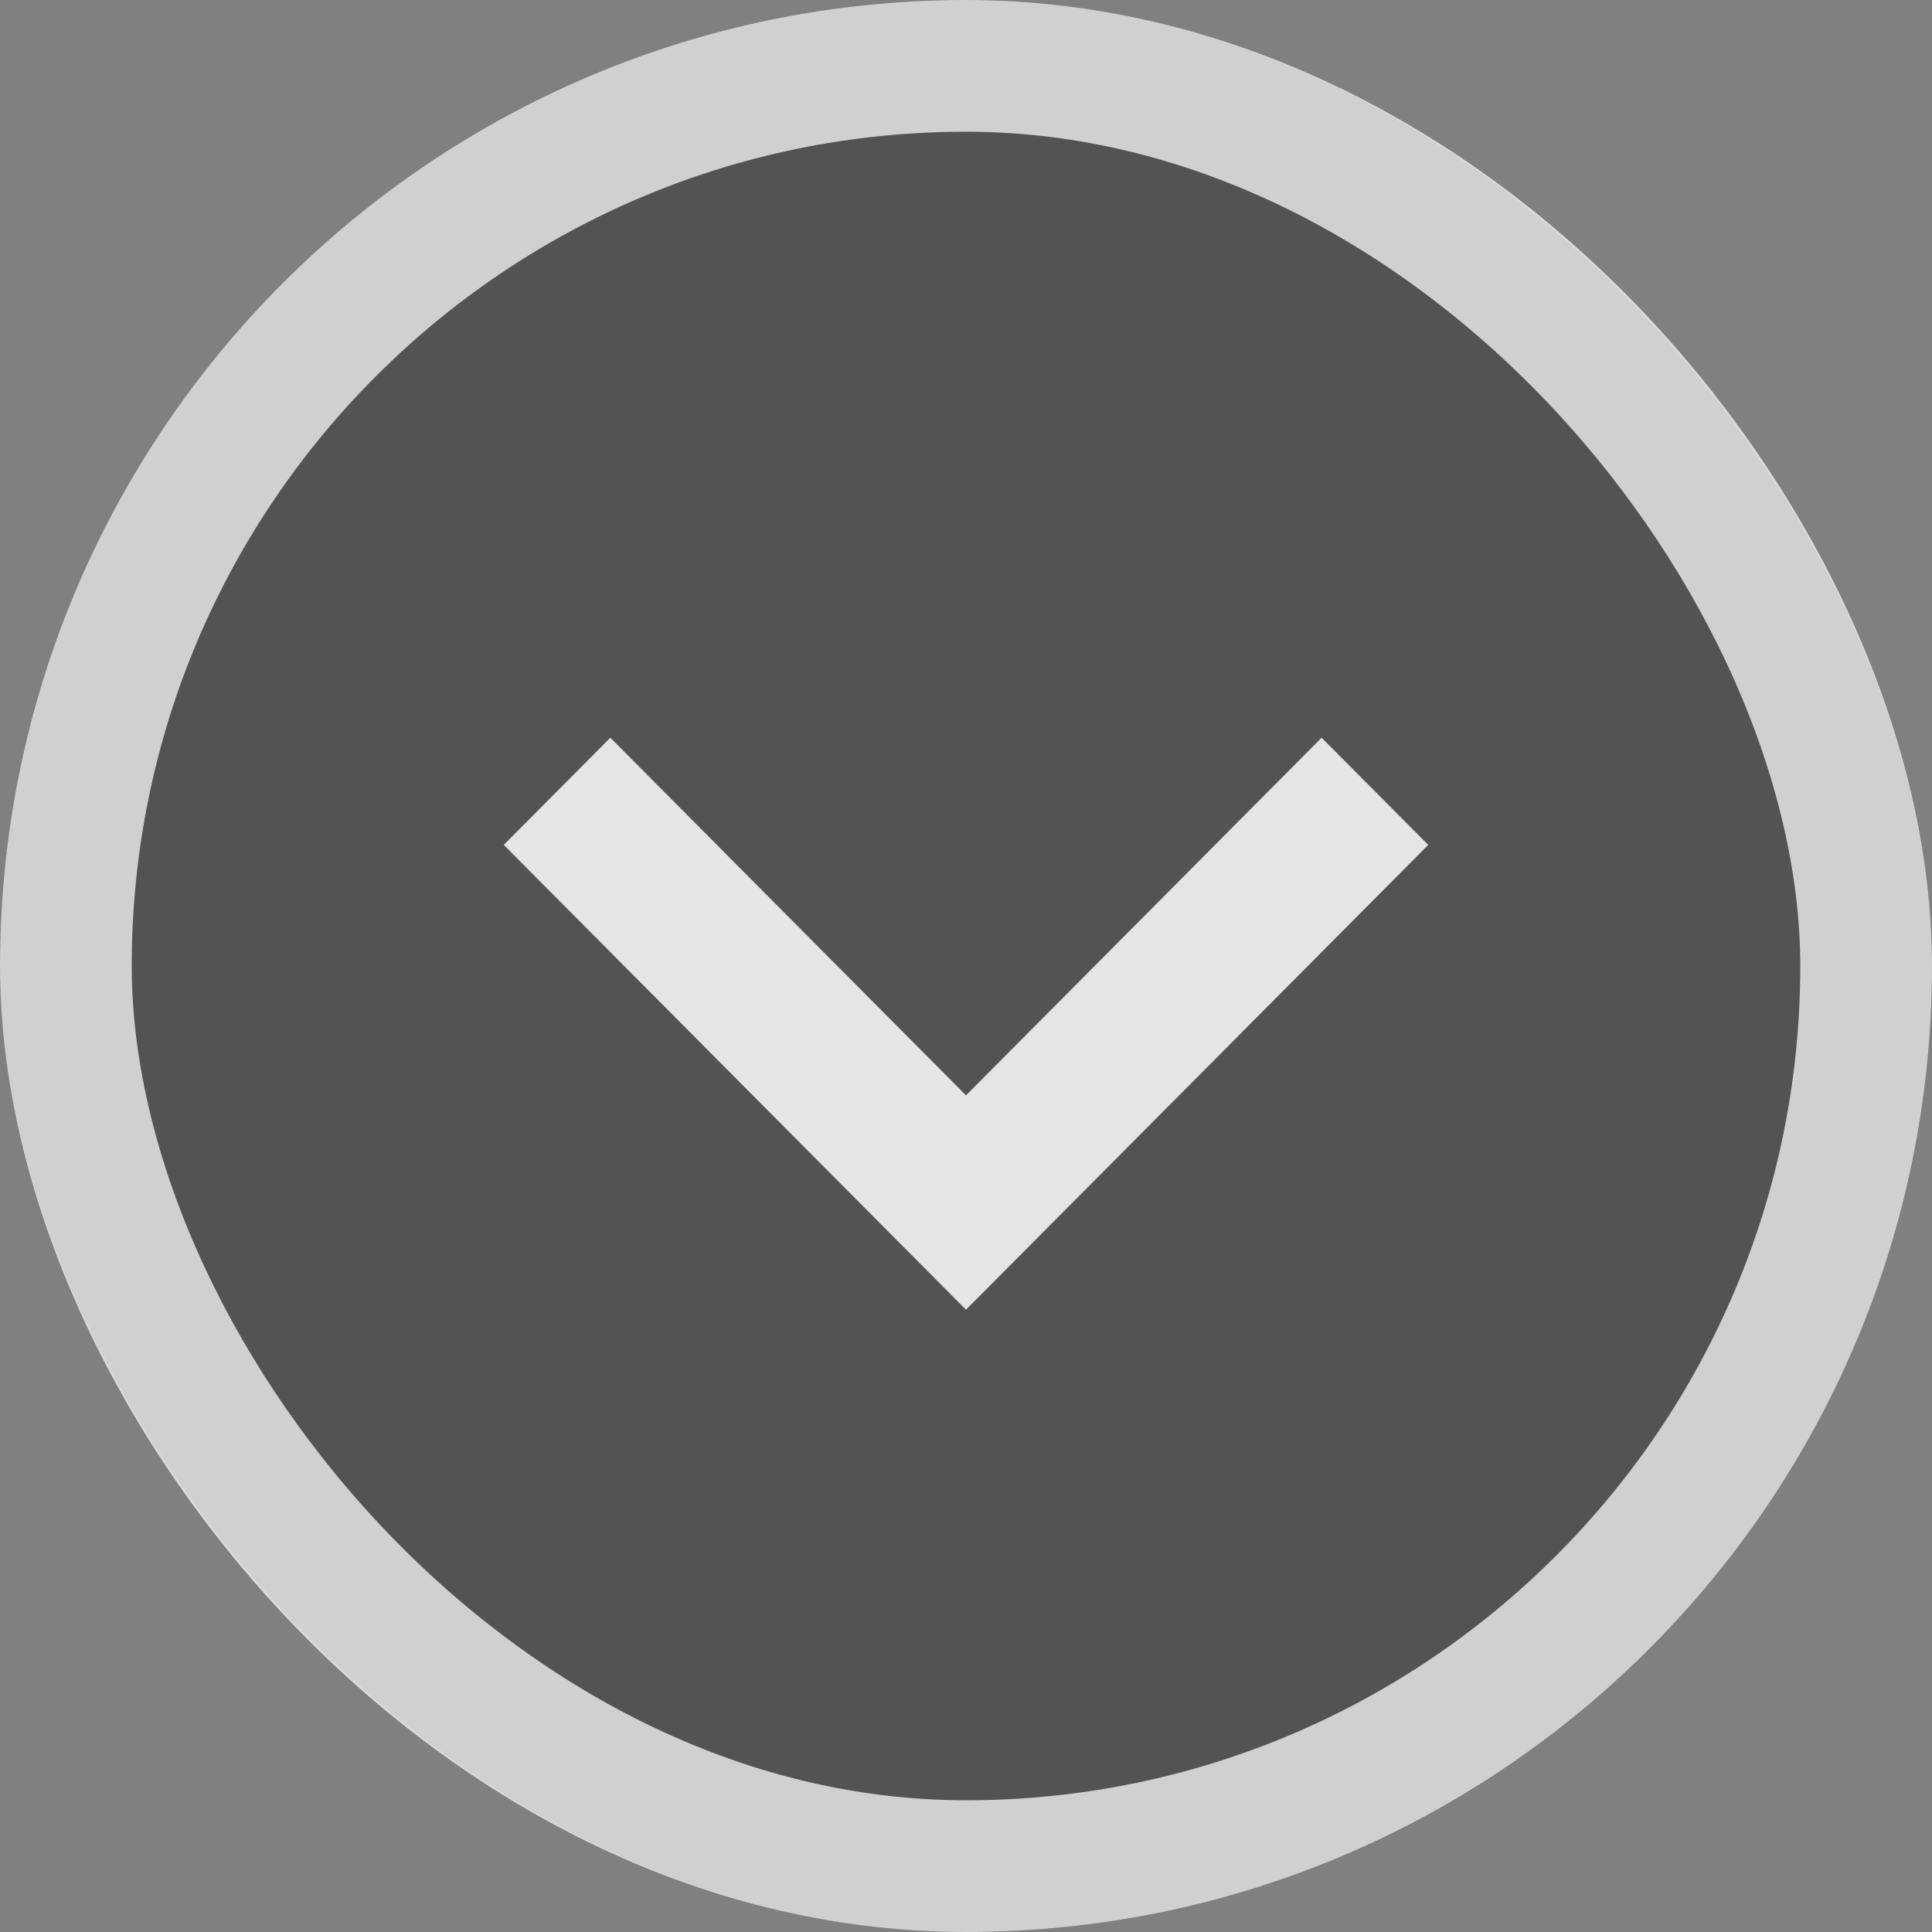 <svg xmlns="http://www.w3.org/2000/svg" width="44" height="44" viewBox="0 0 44 44">
  <rect x="0" y="0" width="44" height="44" fill="#808080" stroke="none"/>
  <g id="Gruppe_12" data-name="Gruppe 12" transform="translate(-173 -727)">
    <g id="Rechteck_38" data-name="Rechteck 38" transform="translate(173 727)" fill="rgba(0,0,0,0.35)" stroke="rgba(255,255,255,0.73)" stroke-width="3">
      <rect width="44" height="44" rx="22" stroke="none"/>
      <rect x="1.5" y="1.5" width="41" height="41" rx="20.5" fill="none"/>
    </g>
    <path id="Differenzmenge_4" data-name="Differenzmenge 4" d="M10.526,13.026h0L0,2.441,2.427,0l8.1,8.145L18.626,0l2.429,2.441L10.527,13.026Z" transform="translate(184.473 743.801)" fill="rgba(255,255,255,0.85)"/>
  </g>
</svg>
